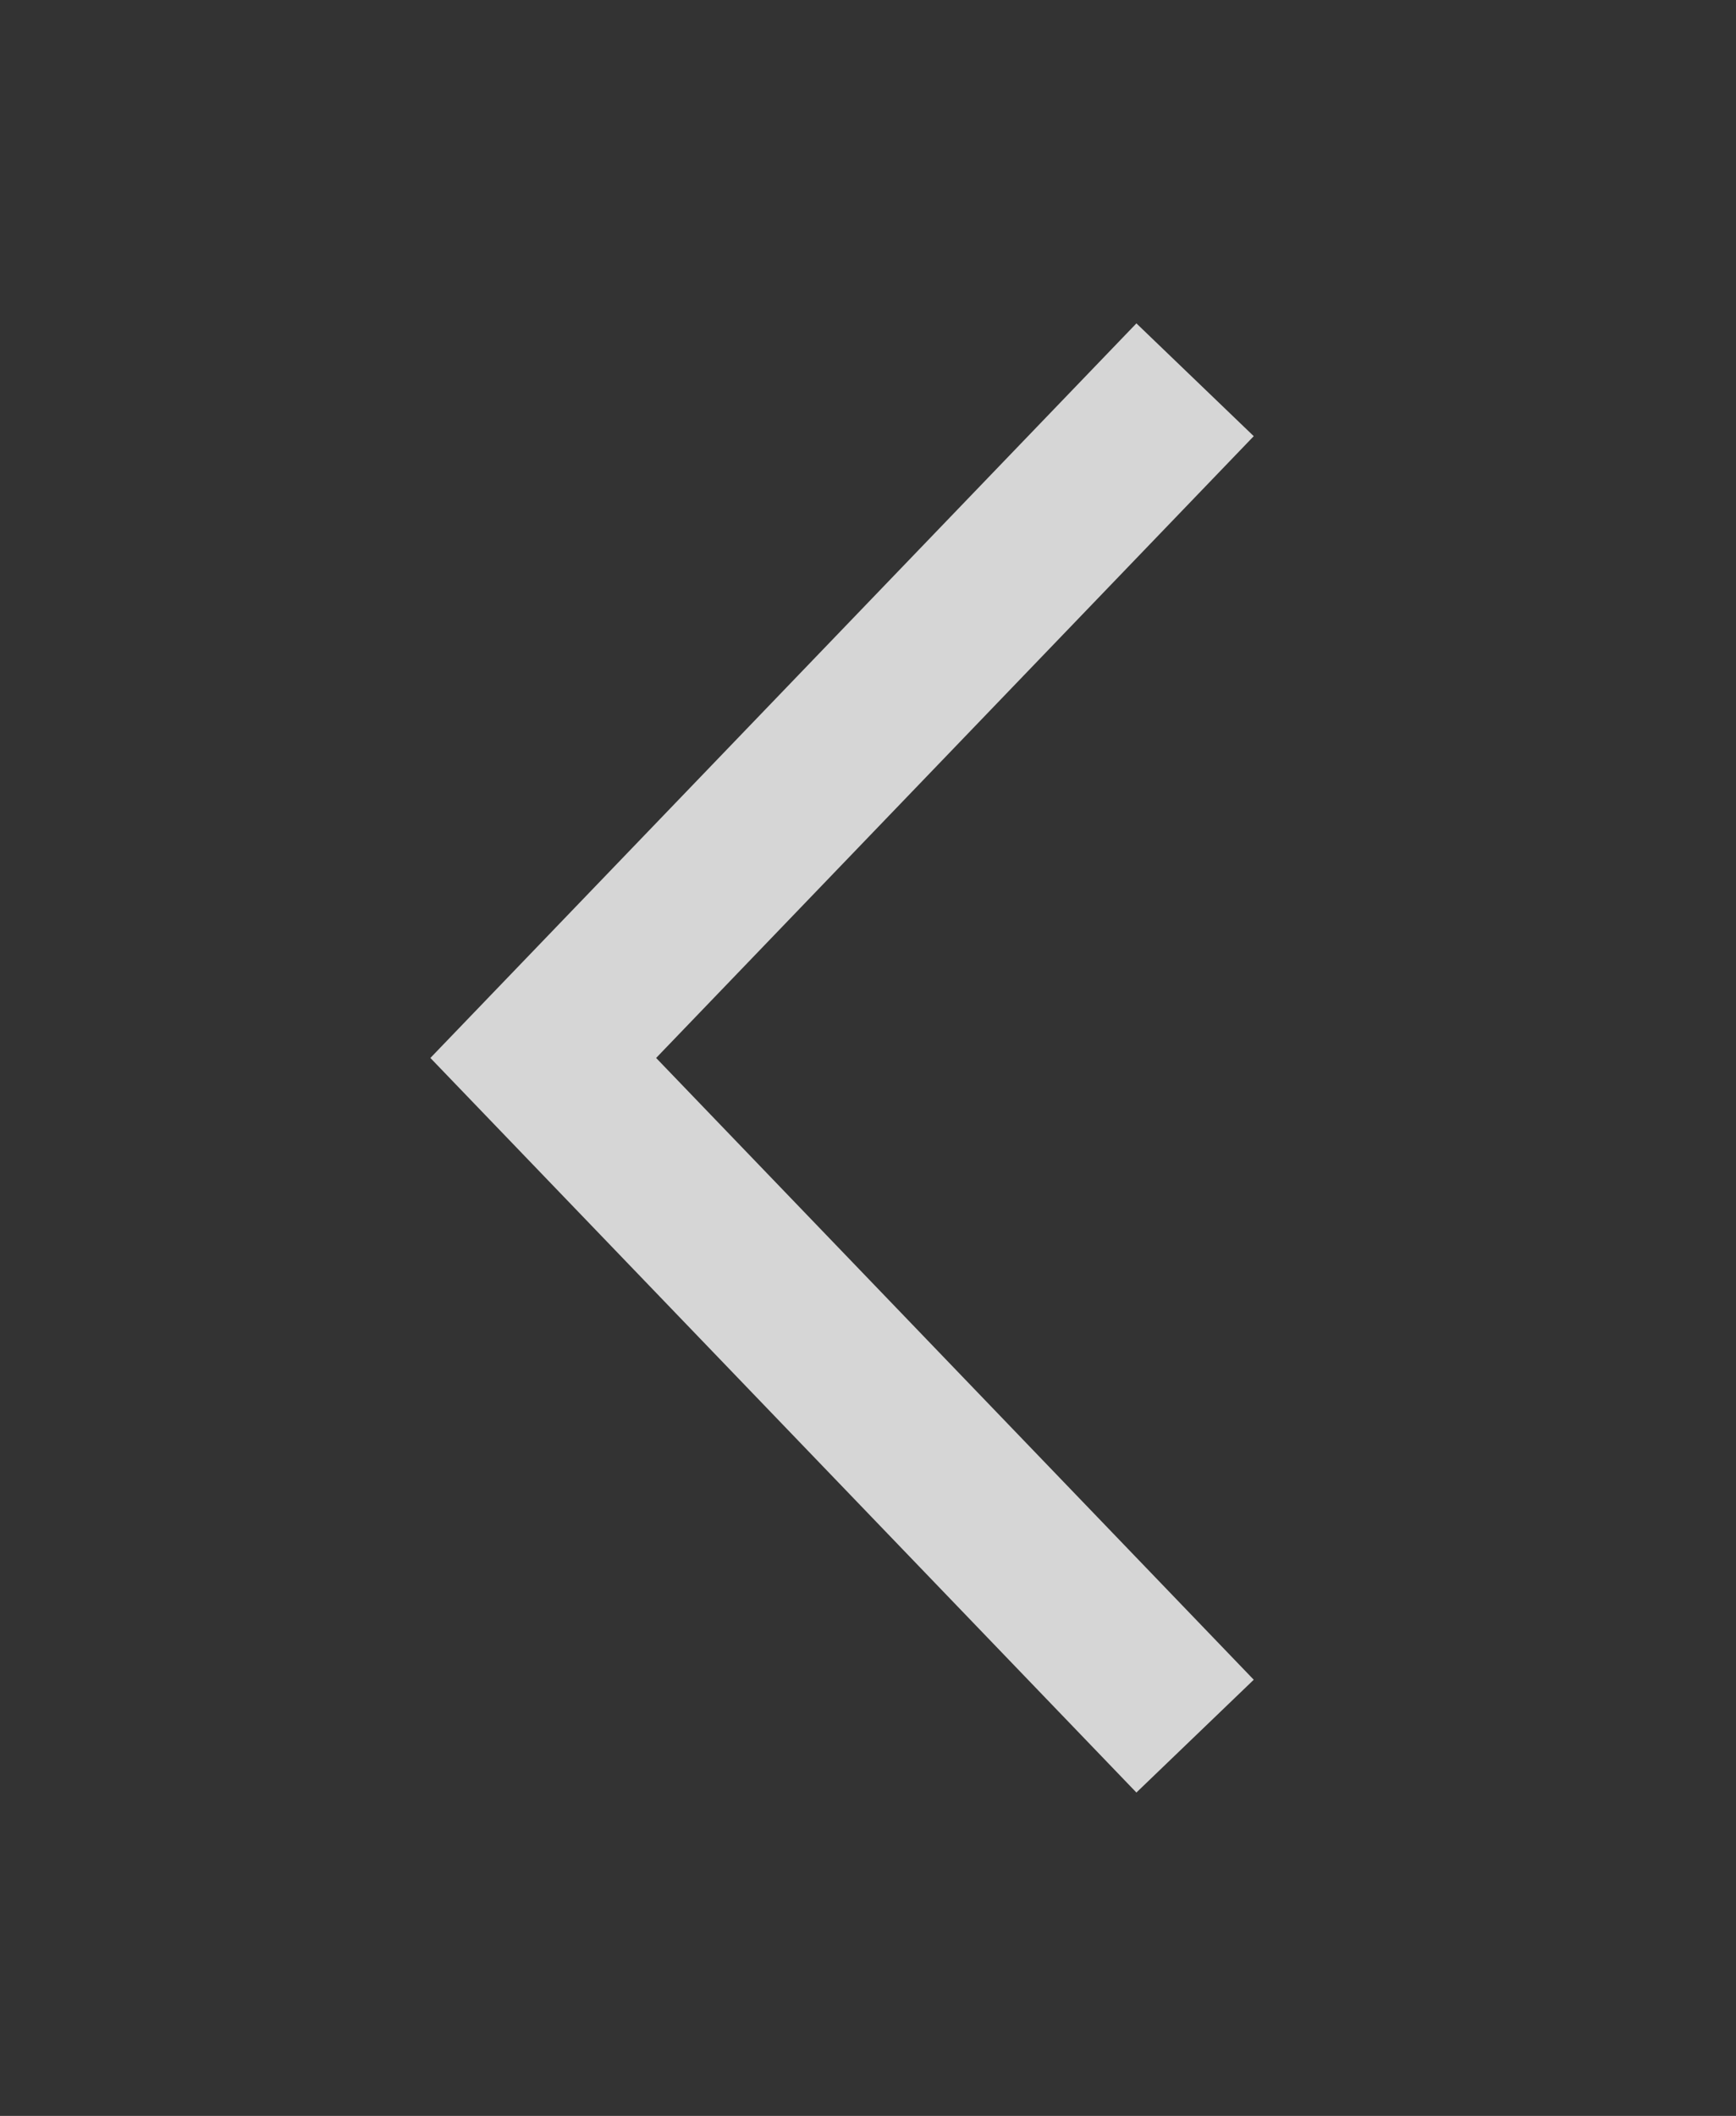 <svg width="32" height="39" viewBox="0 0 32 39" fill="none" xmlns="http://www.w3.org/2000/svg">
<rect x="0" y="0" width="32" height="39" fill="#333333" stroke="none"/>
<path opacity="0.8" d="M22.029 7L10.014 19.5L22.029 32" stroke="white" stroke-width="3"/>
</svg>
